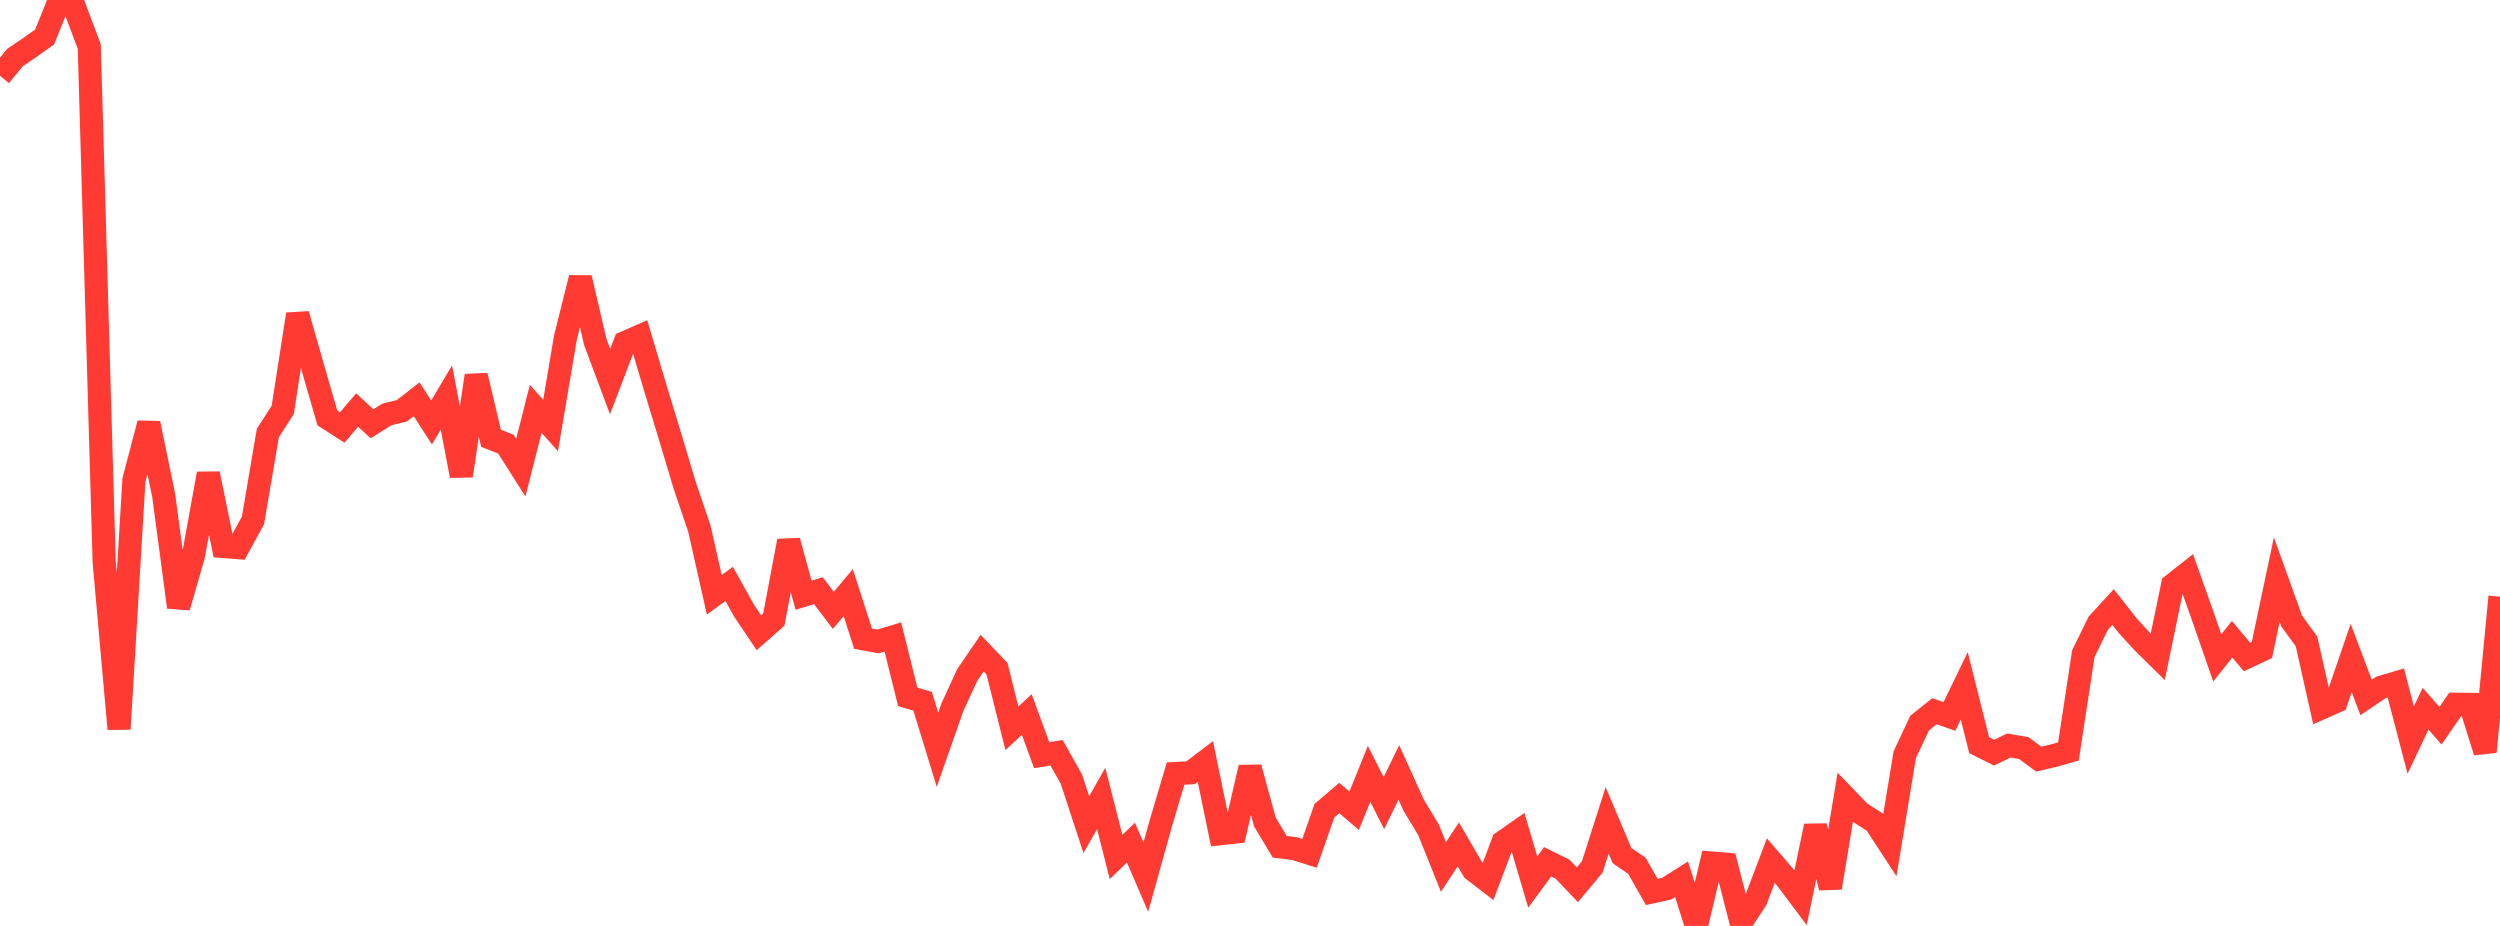 <?xml version="1.0" standalone="no"?>
<!DOCTYPE svg PUBLIC "-//W3C//DTD SVG 1.1//EN" "http://www.w3.org/Graphics/SVG/1.1/DTD/svg11.dtd">

<svg width="135" height="50" viewBox="0 0 135 50" preserveAspectRatio="none" 
  xmlns="http://www.w3.org/2000/svg"
  xmlns:xlink="http://www.w3.org/1999/xlink">


<polyline points="0.0, 4.095 0.804, 3.113 1.607, 2.568 2.411, 1.997 3.214, 0.0 4.018, 0.378 4.821, 2.517 5.625, 30.332 6.429, 39.364 7.232, 25.921 8.036, 22.862 8.839, 26.75 9.643, 32.787 10.446, 30.007 11.25, 25.579 12.054, 29.509 12.857, 29.573 13.661, 28.104 14.464, 23.385 15.268, 22.133 16.071, 16.971 16.875, 19.79 17.679, 22.571 18.482, 23.086 19.286, 22.14 20.089, 22.885 20.893, 22.38 21.696, 22.183 22.5, 21.56 23.304, 22.813 24.107, 21.466 24.911, 25.691 25.714, 20.281 26.518, 23.669 27.321, 23.984 28.125, 25.252 28.929, 22.077 29.732, 22.979 30.536, 18.215 31.339, 15.005 32.143, 18.458 32.946, 20.605 33.75, 18.5 34.554, 18.147 35.357, 20.853 36.161, 23.496 36.964, 26.177 37.768, 28.551 38.571, 32.121 39.375, 31.531 40.179, 32.974 40.982, 34.17 41.786, 33.46 42.589, 29.209 43.393, 32.143 44.196, 31.897 45.0, 32.962 45.804, 32.001 46.607, 34.49 47.411, 34.639 48.214, 34.397 49.018, 37.633 49.821, 37.866 50.625, 40.488 51.429, 38.192 52.232, 36.447 53.036, 35.271 53.839, 36.111 54.643, 39.329 55.446, 38.583 56.25, 40.781 57.054, 40.647 57.857, 42.078 58.661, 44.531 59.464, 43.117 60.268, 46.275 61.071, 45.502 61.875, 47.365 62.679, 44.479 63.482, 41.77 64.286, 41.731 65.089, 41.12 65.893, 45.021 66.696, 44.933 67.5, 41.445 68.304, 44.385 69.107, 45.727 69.911, 45.825 70.714, 46.08 71.518, 43.777 72.321, 43.093 73.125, 43.779 73.929, 41.787 74.732, 43.368 75.536, 41.711 76.339, 43.481 77.143, 44.816 77.946, 46.816 78.75, 45.597 79.554, 46.978 80.357, 47.595 81.161, 45.467 81.964, 44.906 82.768, 47.629 83.571, 46.536 84.375, 46.934 85.179, 47.778 85.982, 46.814 86.786, 44.302 87.589, 46.202 88.393, 46.754 89.196, 48.164 90.0, 47.989 90.804, 47.48 91.607, 50.0 92.411, 46.603 93.214, 46.669 94.018, 49.808 94.821, 48.592 95.625, 46.472 96.429, 47.404 97.232, 48.474 98.036, 44.605 98.839, 47.938 99.643, 43.056 100.446, 43.887 101.25, 44.4 102.054, 45.63 102.857, 40.755 103.661, 39.045 104.464, 38.406 105.268, 38.689 106.071, 37.033 106.875, 40.241 107.679, 40.645 108.482, 40.256 109.286, 40.397 110.089, 40.991 110.893, 40.807 111.696, 40.579 112.5, 35.301 113.304, 33.656 114.107, 32.779 114.911, 33.805 115.714, 34.68 116.518, 35.473 117.321, 31.586 118.125, 30.953 118.929, 33.213 119.732, 35.527 120.536, 34.519 121.339, 35.48 122.143, 35.101 122.946, 31.298 123.75, 33.535 124.554, 34.642 125.357, 38.23 126.161, 37.874 126.964, 35.532 127.768, 37.66 128.571, 37.118 129.375, 36.879 130.179, 39.963 130.982, 38.269 131.786, 39.188 132.589, 38.028 133.393, 38.039 134.196, 40.6 135.0, 32.219" fill="none" stroke="#ff3a33" stroke-width="1.25"/>

</svg>